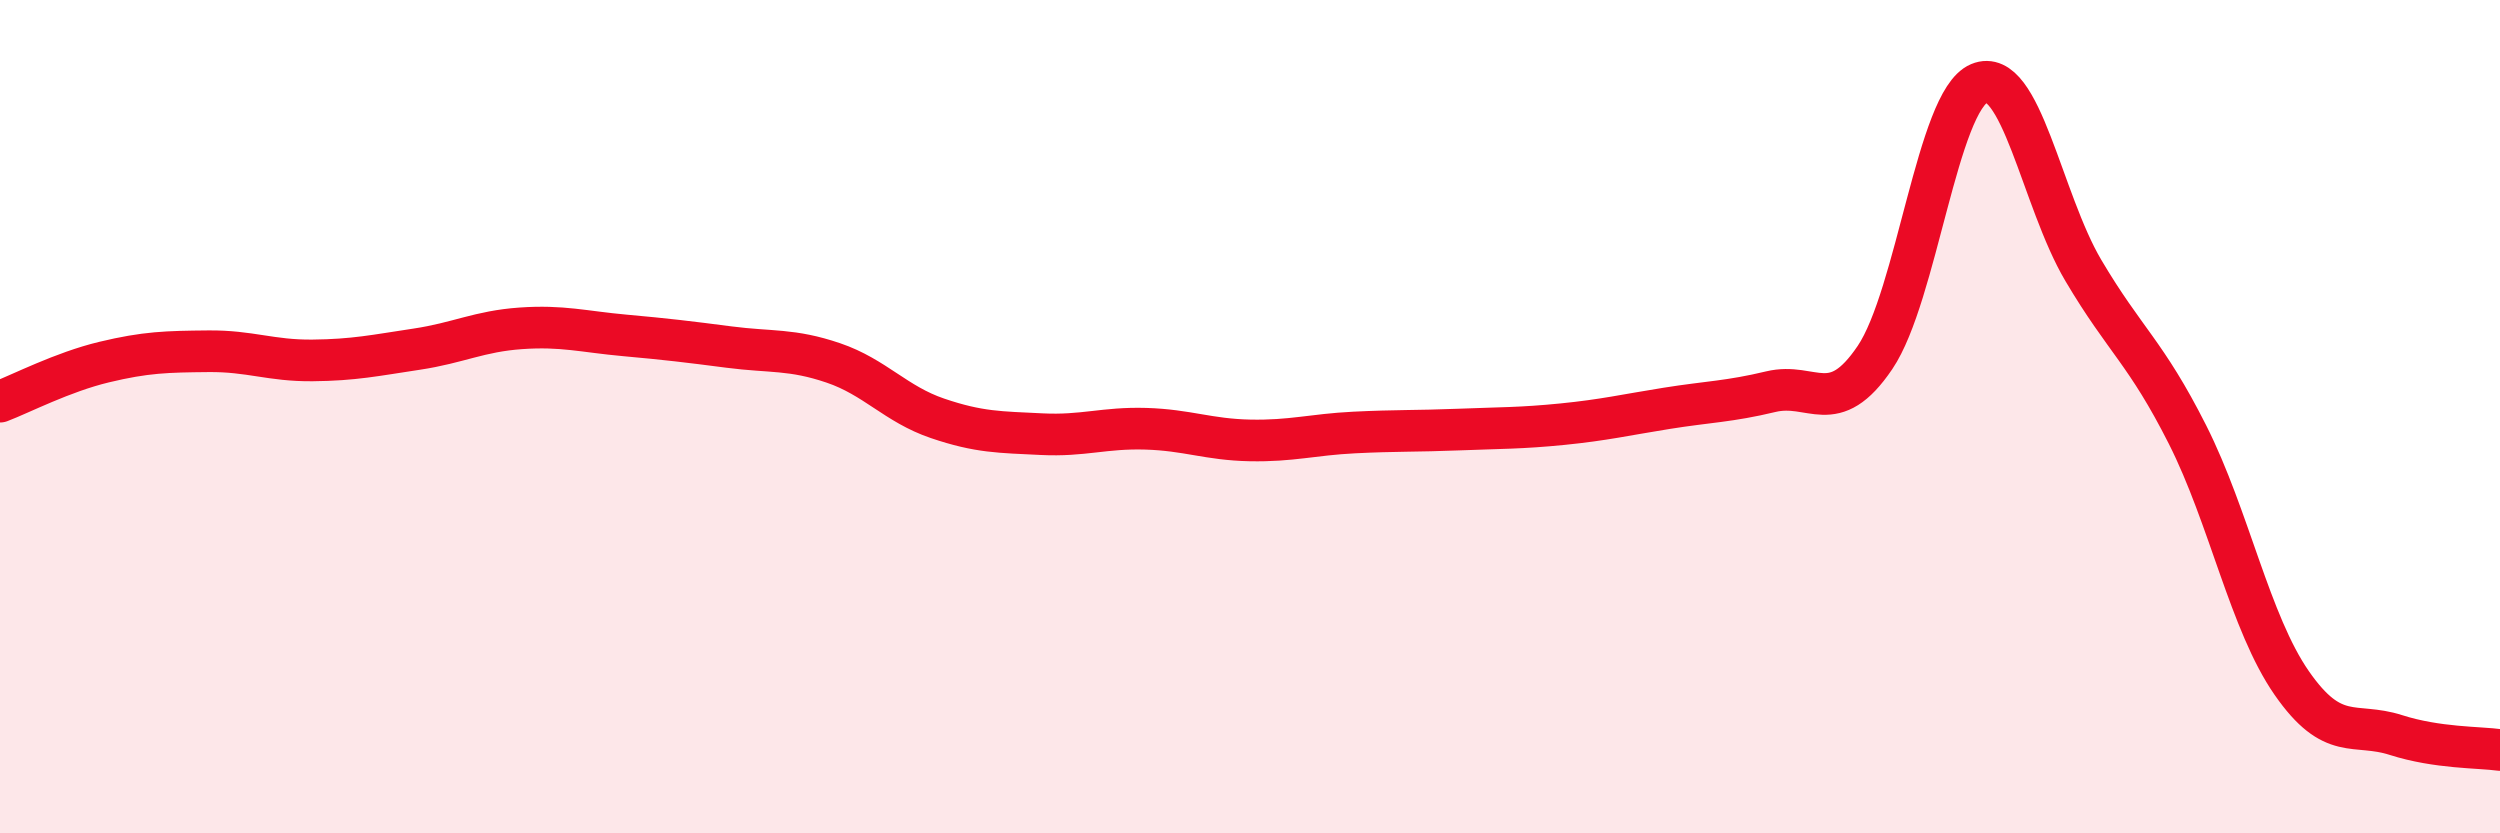 
    <svg width="60" height="20" viewBox="0 0 60 20" xmlns="http://www.w3.org/2000/svg">
      <path
        d="M 0,9.64 C 0.5,9.45 1.5,8.93 2.5,8.69 C 3.5,8.45 4,8.44 5,8.43 C 6,8.42 6.5,8.66 7.5,8.65 C 8.5,8.64 9,8.53 10,8.38 C 11,8.23 11.5,7.95 12.5,7.88 C 13.5,7.81 14,7.96 15,8.05 C 16,8.14 16.5,8.2 17.5,8.33 C 18.5,8.46 19,8.37 20,8.71 C 21,9.05 21.5,9.7 22.5,10.04 C 23.5,10.38 24,10.37 25,10.42 C 26,10.47 26.5,10.26 27.5,10.29 C 28.5,10.32 29,10.55 30,10.57 C 31,10.59 31.5,10.43 32.5,10.38 C 33.5,10.33 34,10.35 35,10.31 C 36,10.27 36.5,10.28 37.5,10.18 C 38.5,10.08 39,9.96 40,9.8 C 41,9.64 41.5,9.64 42.5,9.4 C 43.5,9.16 44,10.06 45,8.58 C 46,7.1 46.5,2.42 47.5,2 C 48.5,1.58 49,4.8 50,6.49 C 51,8.18 51.5,8.45 52.5,10.43 C 53.5,12.41 54,14.95 55,16.39 C 56,17.83 56.5,17.32 57.5,17.64 C 58.5,17.96 59.5,17.93 60,18L60 20L0 20Z"
        fill="#EB0A25"
        opacity="0.1"
        stroke-linecap="round"
        stroke-linejoin="round"
      />
      <path
        d="M 0,9.64 C 0.5,9.45 1.5,8.93 2.5,8.69 C 3.5,8.45 4,8.44 5,8.43 C 6,8.42 6.5,8.66 7.5,8.65 C 8.5,8.64 9,8.53 10,8.38 C 11,8.23 11.5,7.95 12.5,7.88 C 13.5,7.81 14,7.96 15,8.05 C 16,8.14 16.5,8.2 17.5,8.33 C 18.5,8.46 19,8.37 20,8.71 C 21,9.05 21.5,9.7 22.5,10.04 C 23.5,10.38 24,10.37 25,10.42 C 26,10.47 26.5,10.26 27.5,10.29 C 28.5,10.32 29,10.55 30,10.57 C 31,10.59 31.5,10.43 32.5,10.38 C 33.5,10.33 34,10.35 35,10.31 C 36,10.27 36.5,10.28 37.5,10.18 C 38.5,10.08 39,9.96 40,9.8 C 41,9.64 41.5,9.64 42.5,9.4 C 43.5,9.16 44,10.06 45,8.58 C 46,7.1 46.5,2.42 47.5,2 C 48.5,1.58 49,4.8 50,6.49 C 51,8.18 51.5,8.45 52.5,10.43 C 53.5,12.41 54,14.95 55,16.39 C 56,17.83 56.5,17.32 57.5,17.64 C 58.5,17.96 59.5,17.93 60,18"
        stroke="#EB0A25"
        stroke-width="1"
        fill="none"
        stroke-linecap="round"
        stroke-linejoin="round"
      />
    </svg>
  